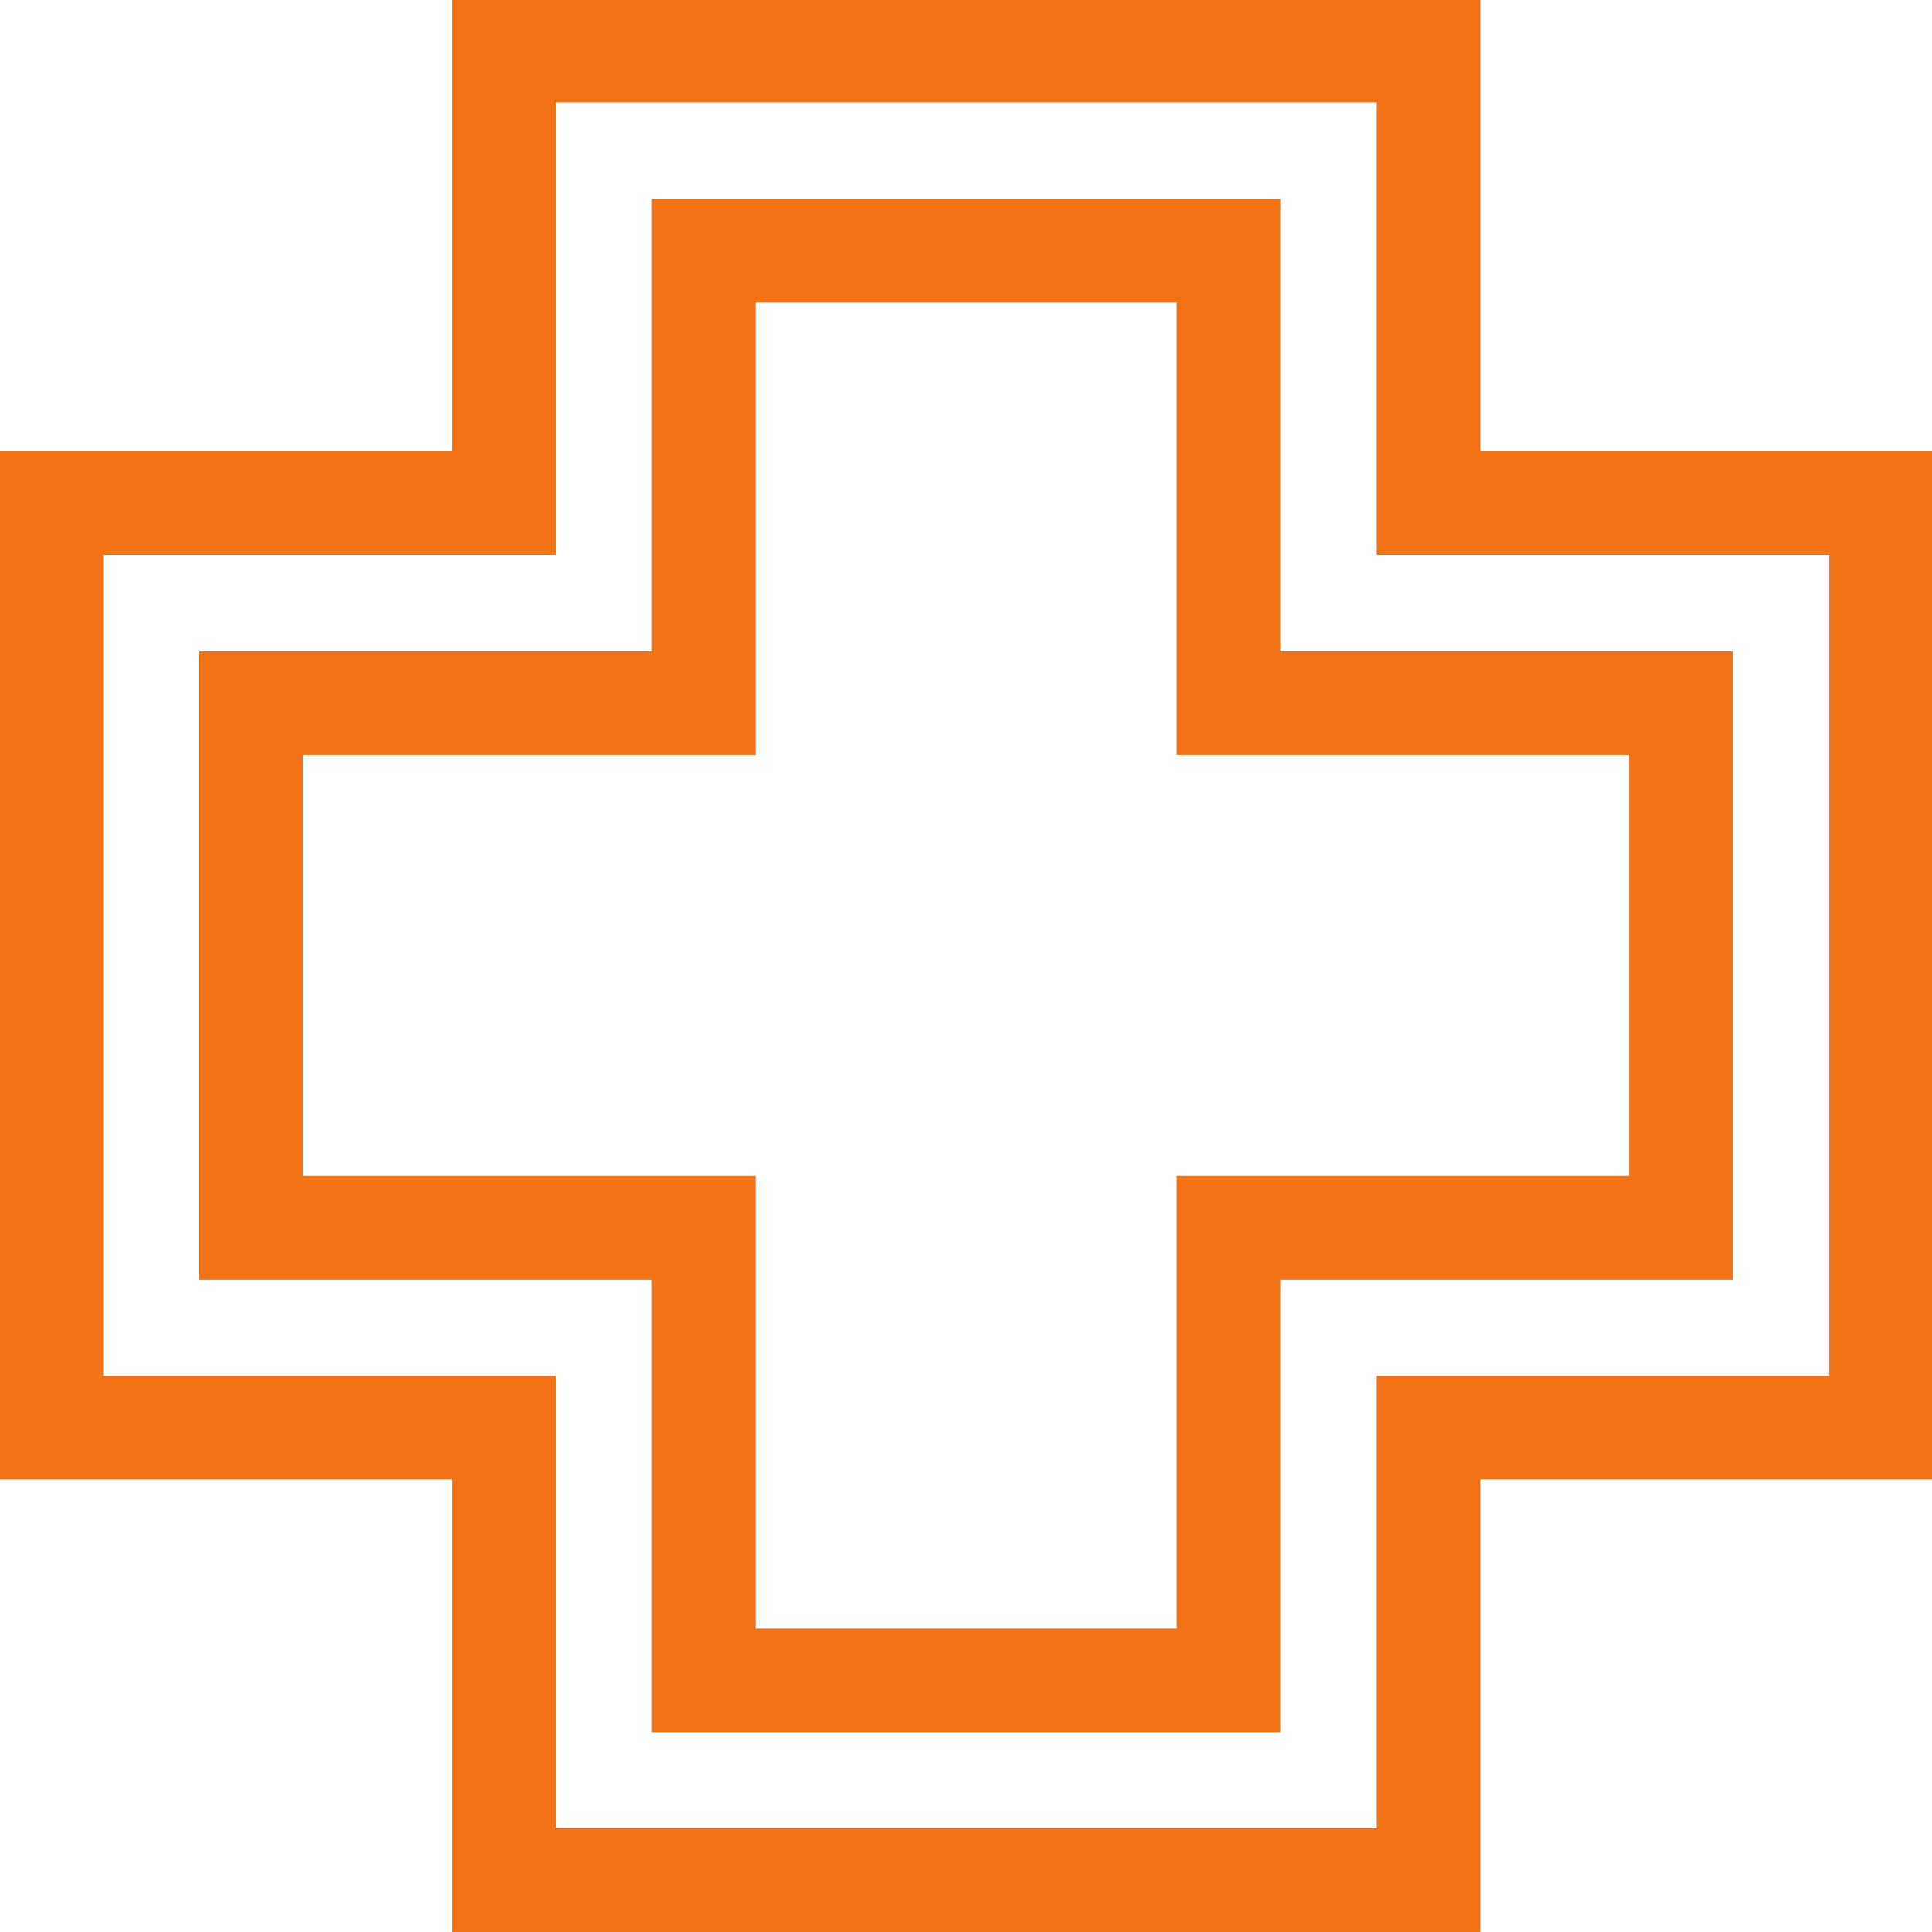 <?xml version="1.0" encoding="UTF-8" standalone="no"?>
<!-- Created with Inkscape (http://www.inkscape.org/) -->

<svg
   width="17.473mm"
   height="17.473mm"
   viewBox="0 0 17.473 17.473"
   version="1.1"
   id="svg30155"
   inkscape:version="1.2.2 (b0a8486541, 2022-12-01)"
   sodipodi:docname="icon_health.svg"
   xmlns:inkscape="http://www.inkscape.org/namespaces/inkscape"
   xmlns:sodipodi="http://sodipodi.sourceforge.net/DTD/sodipodi-0.dtd"
   xmlns="http://www.w3.org/2000/svg"
   xmlns:svg="http://www.w3.org/2000/svg">
  <sodipodi:namedview
     id="namedview30157"
     pagecolor="#ffffff"
     bordercolor="#666666"
     borderopacity="1.0"
     inkscape:showpageshadow="2"
     inkscape:pageopacity="0.0"
     inkscape:pagecheckerboard="0"
     inkscape:deskcolor="#d1d1d1"
     inkscape:document-units="mm"
     showgrid="false"
     inkscape:zoom="0.914906"
     inkscape:cx="1022.5094"
     inkscape:cy="348.6697"
     inkscape:window-width="3440"
     inkscape:window-height="1374"
     inkscape:window-x="0"
     inkscape:window-y="0"
     inkscape:window-maximized="1"
     inkscape:current-layer="layer1" />
  <defs
     id="defs30152" />
  <g
     inkscape:label="Layer 1"
     inkscape:groupmode="layer"
     id="layer1"
     transform="translate(165.189,-56.332)">
    <g
       id="g21308"
       transform="matrix(0.353,0,0,-0.353,-158.356,71.061)">
      <path
         d="M 0,0 H 10.789 V 11.595 H 22.383 V 22.383 H 10.789 V 33.977 H 0 V 22.383 H -11.595 V 11.595 H 0 Z M 13.442,-2.653 H -2.654 V 8.94 H -14.249 V 25.036 H -2.654 V 36.631 H 13.442 V 25.036 H 25.037 V 8.94 H 13.442 Z"
         style="fill:#f47216;fill-opacity:1;fill-rule:nonzero;stroke:none"
         id="path21310" />
    </g>
    <g
       id="g21312"
       transform="matrix(0.353,0,0,-0.353,-160.163,72.868)">
      <path
         d="M 0,0 H 21.033 V 11.595 H 32.628 V 32.628 H 21.033 V 44.222 H 0 V 32.628 H -11.594 V 11.595 H 0 Z M 23.687,-2.654 H -2.654 V 8.94 H -14.248 V 35.281 H -2.654 V 46.875 H 23.687 V 35.281 H 35.282 V 8.94 H 23.687 Z"
         style="fill:#f47216;fill-opacity:1;fill-rule:nonzero;stroke:none"
         id="path21314" />
    </g>
  </g>
</svg>
